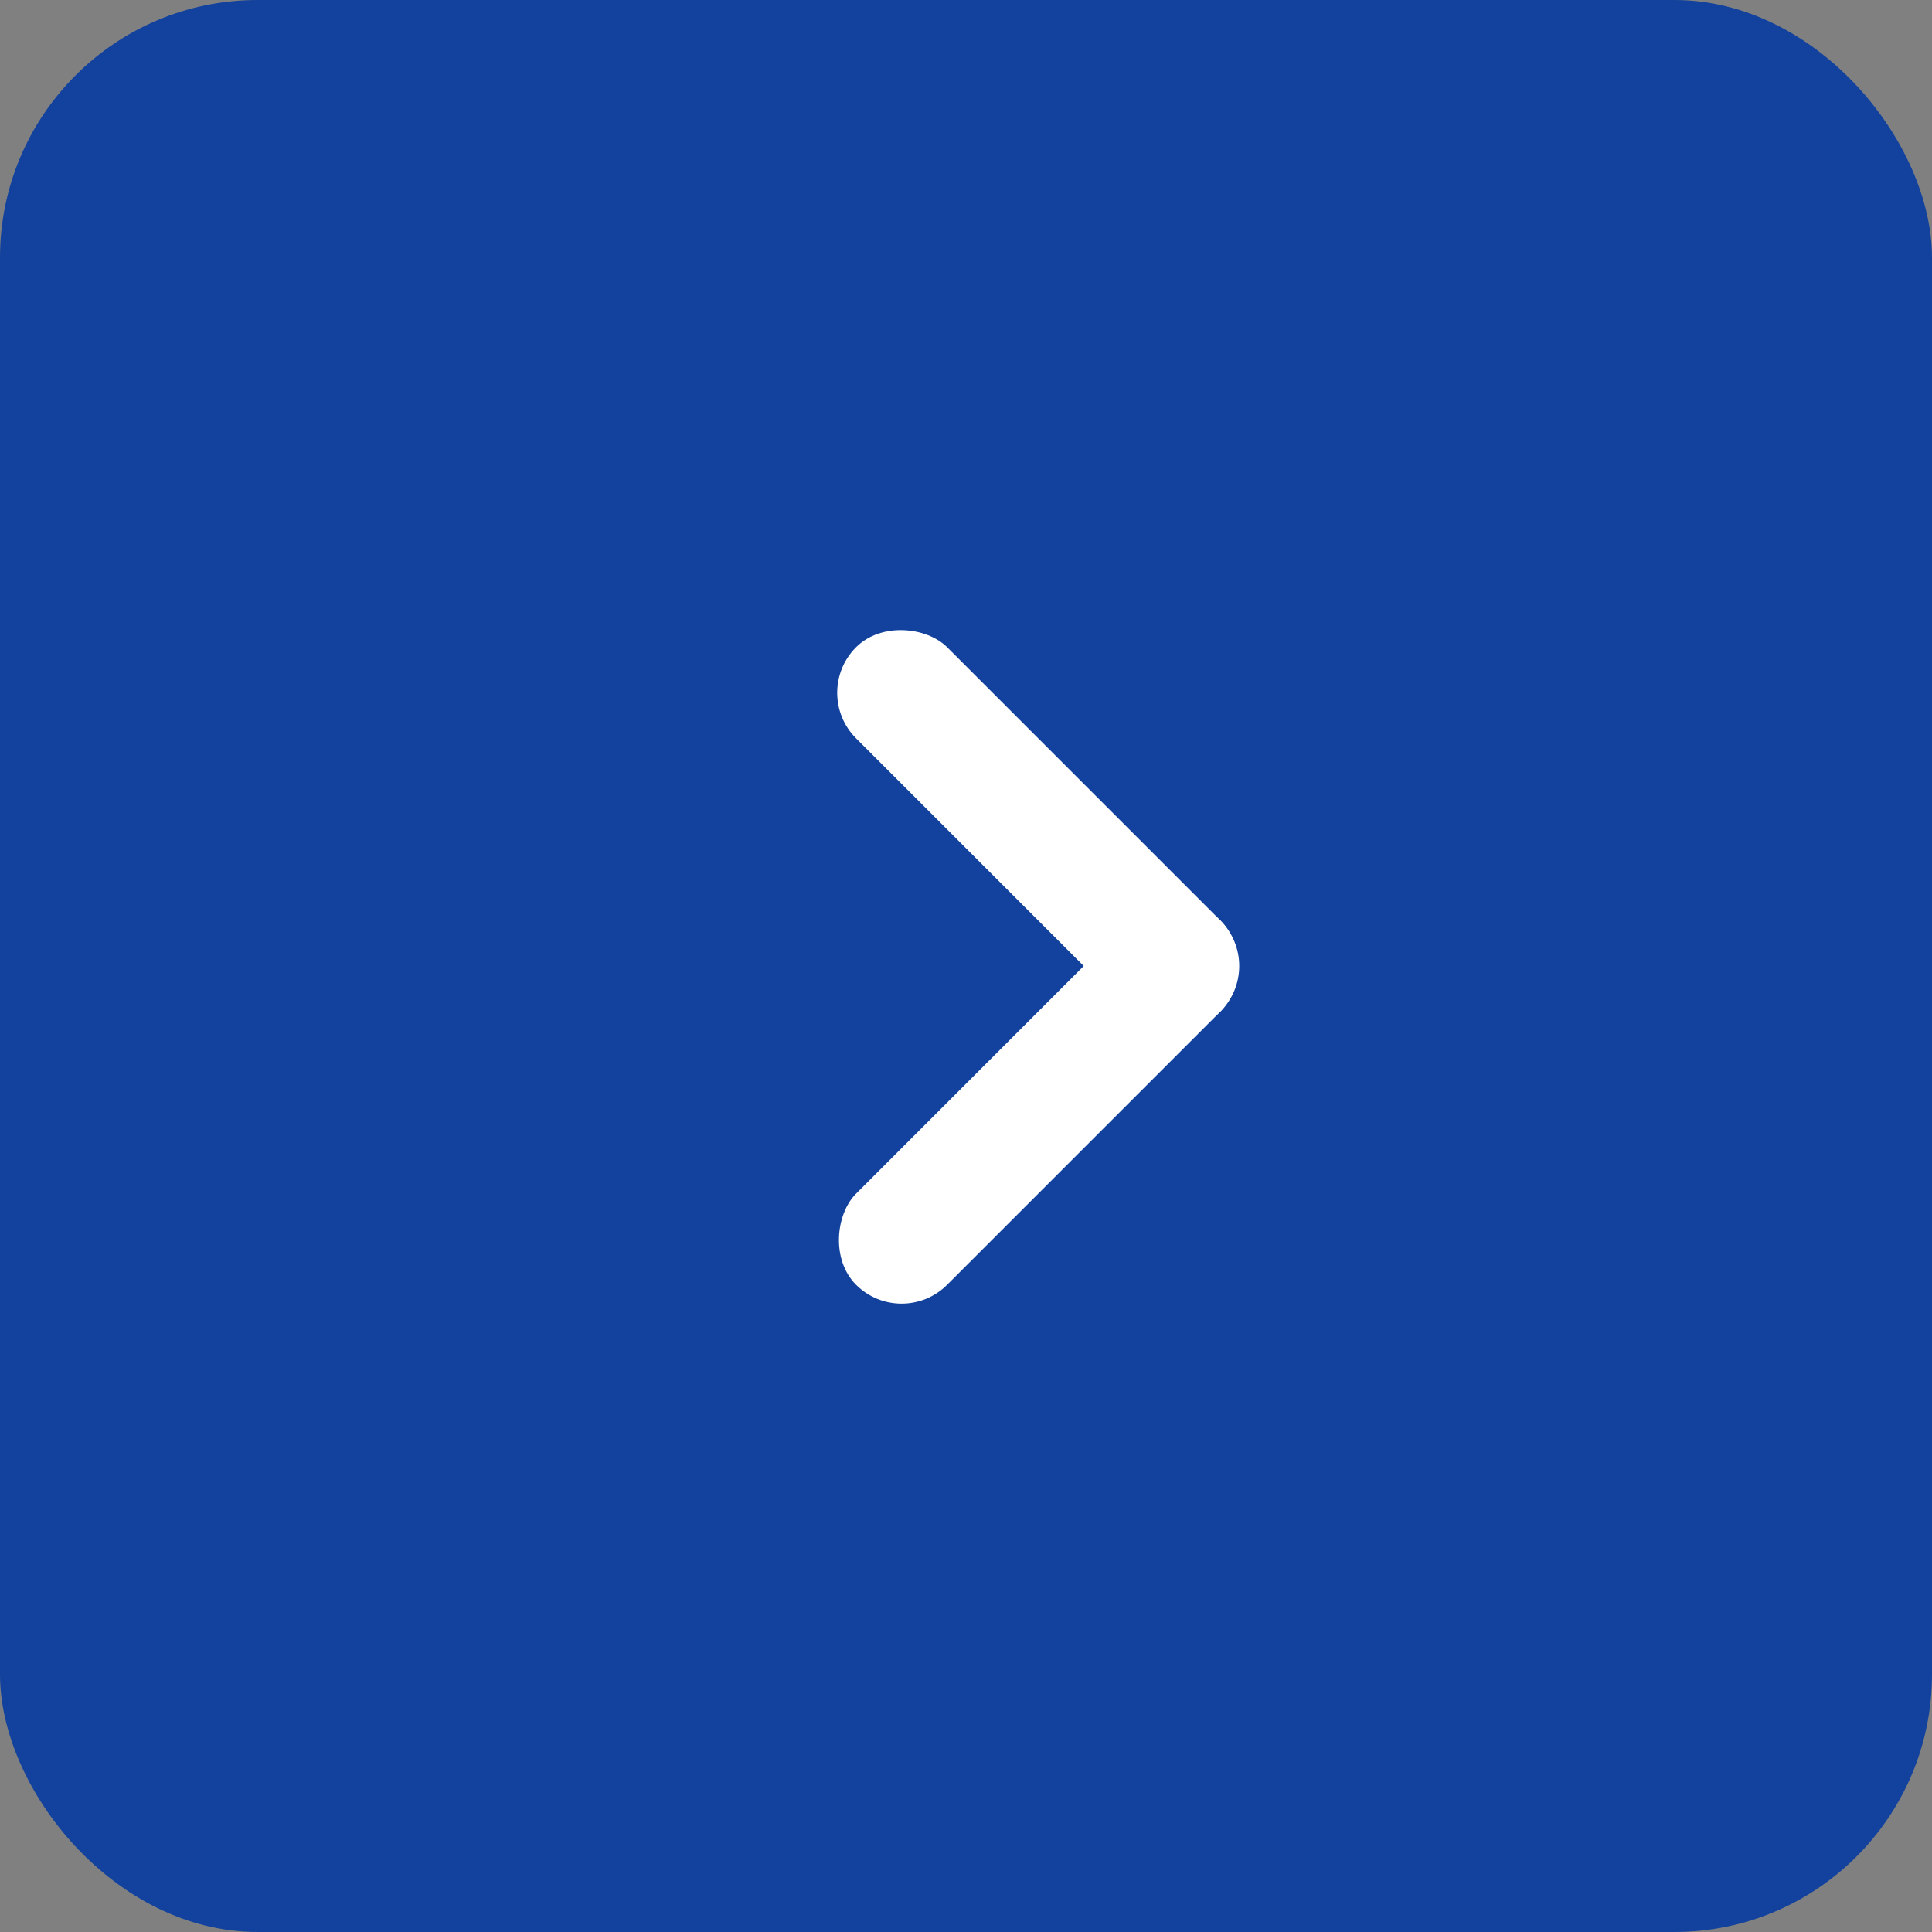 <svg xmlns="http://www.w3.org/2000/svg" width="30" height="30" viewBox="0 0 30 30"><rect x="0" y="0" width="30" height="30" fill="#808080" stroke="none"/><g transform="translate(-1254.23 -4253.835)"><rect width="30" height="30" rx="4" transform="translate(1254.23 4253.835)" fill="#12429d"/><g transform="translate(1273.887 4268.835) rotate(135)"><rect width="2" height="8" rx="1" transform="translate(0 0)" fill="#fff"/><rect width="2" height="8" rx="1" transform="translate(0 2) rotate(-90)" fill="#fff"/></g></g></svg>